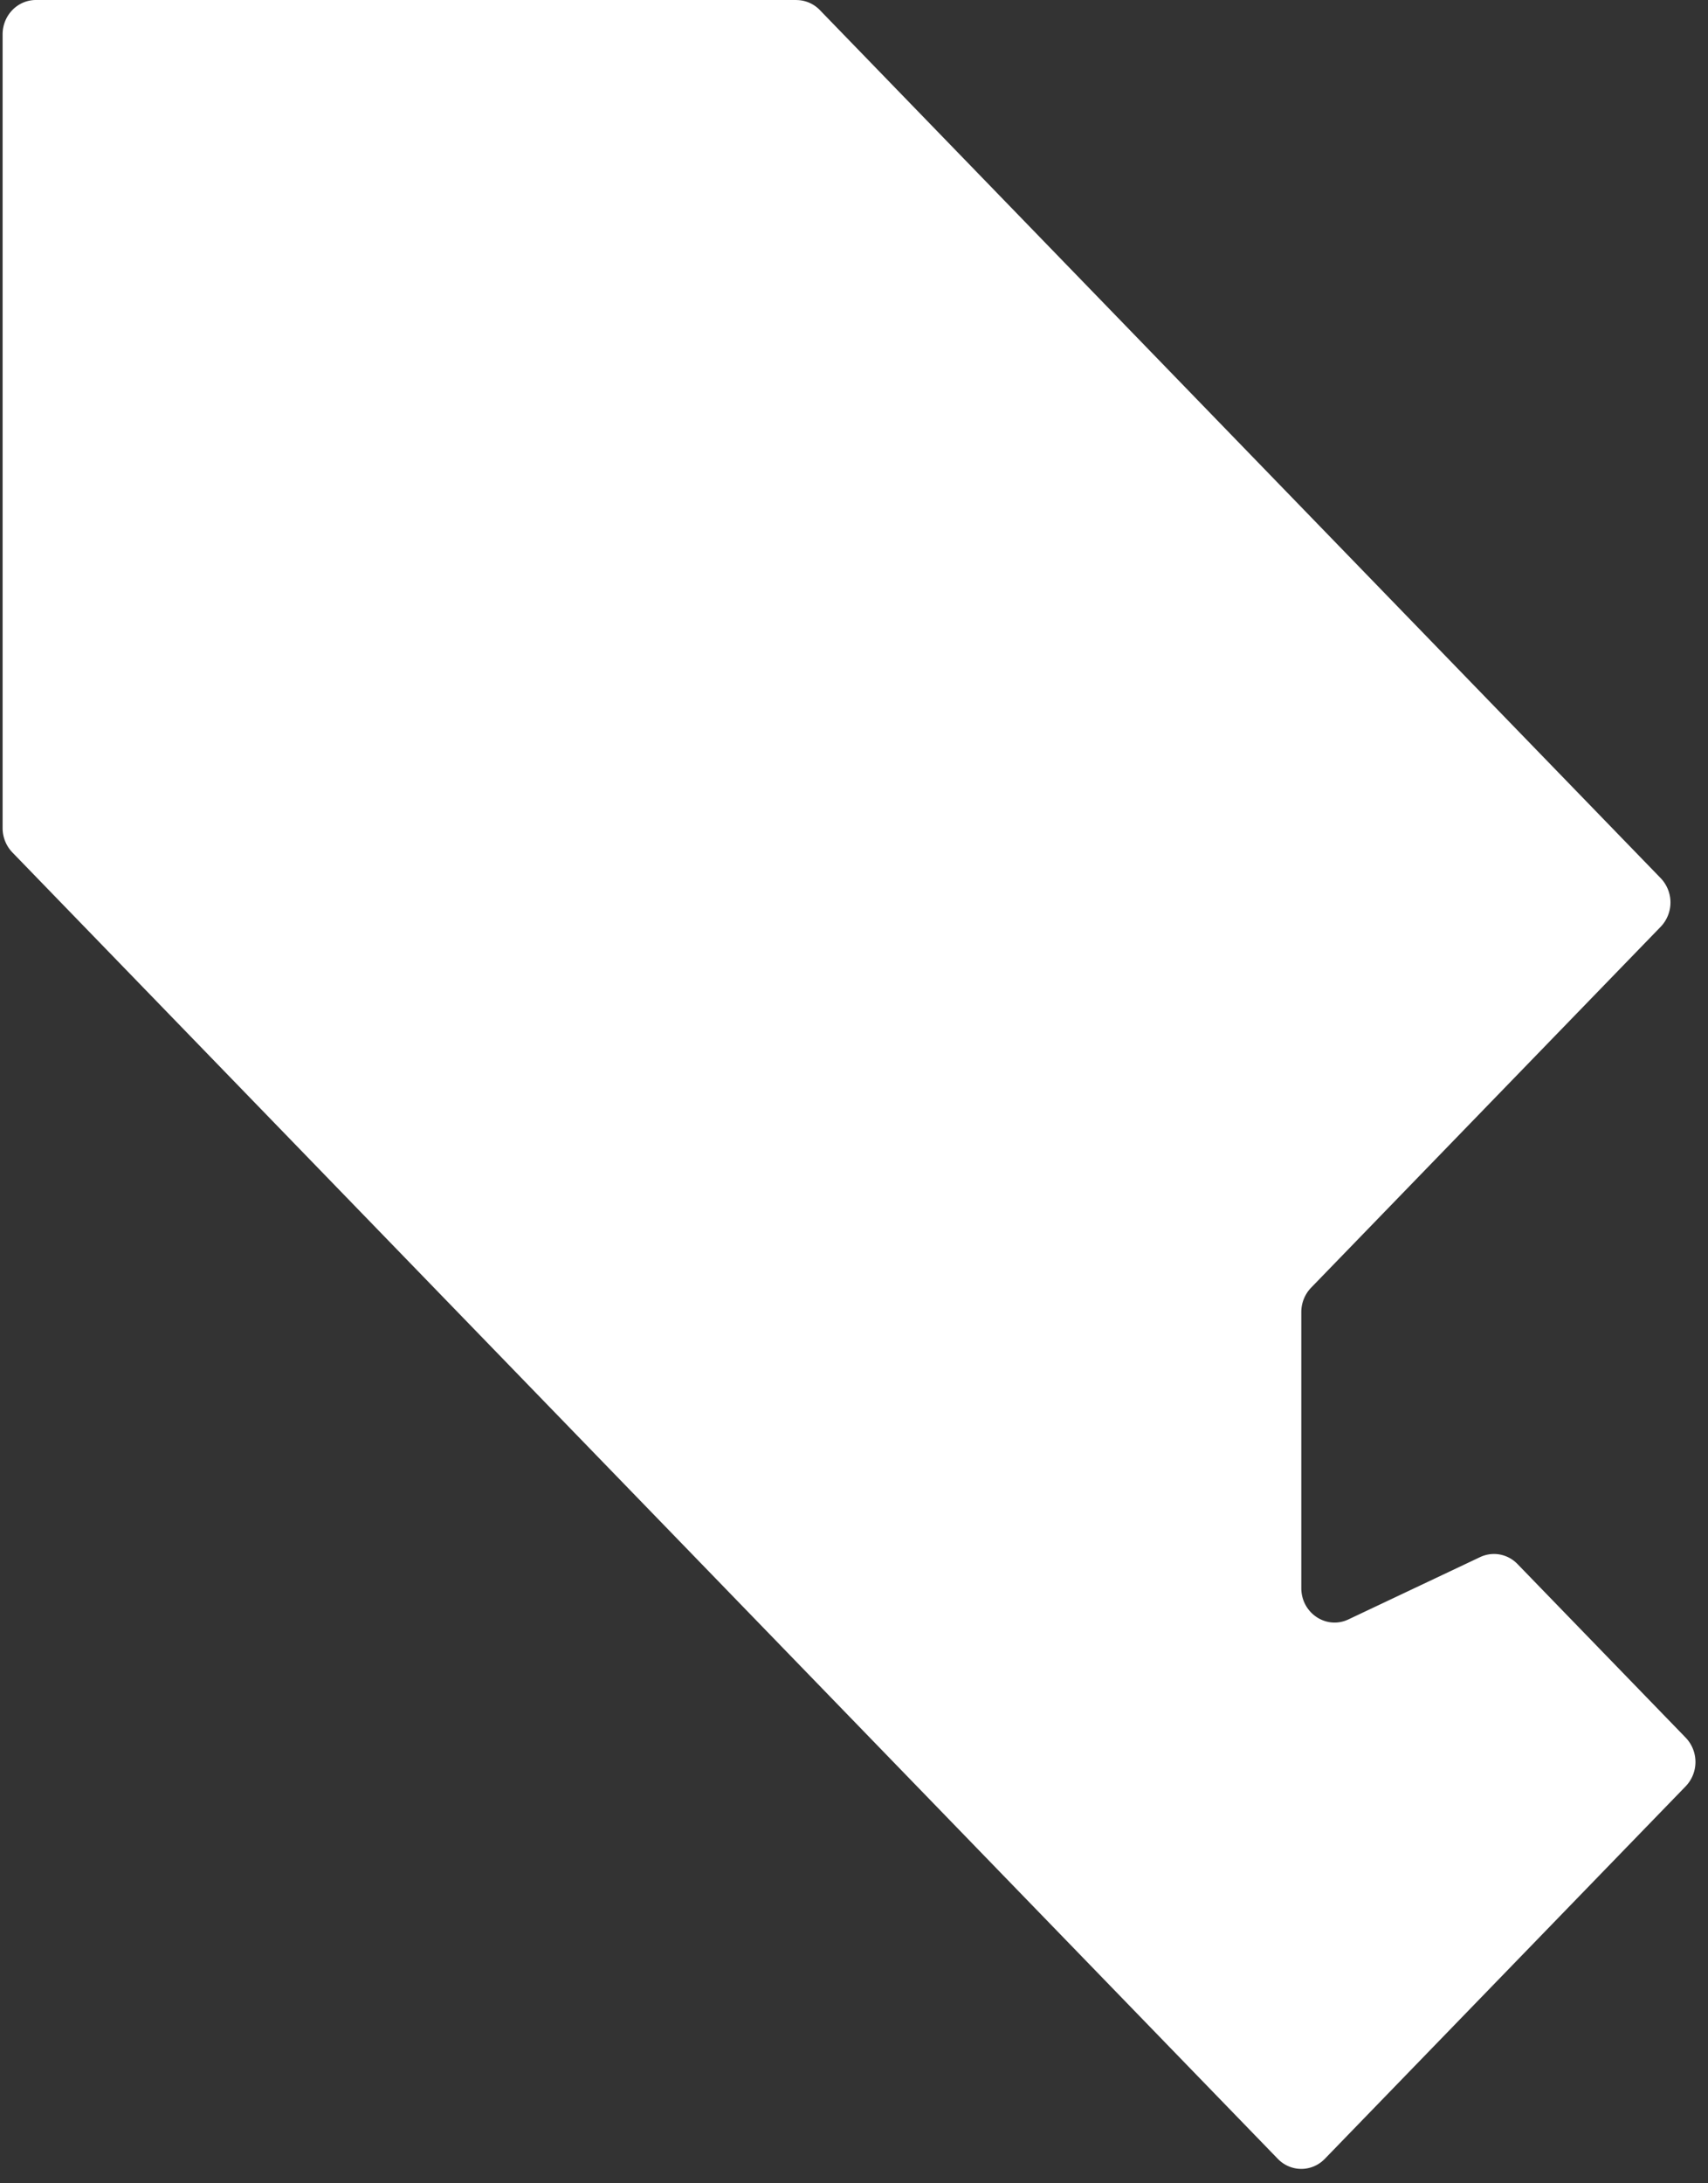 <?xml version="1.0" encoding="UTF-8"?> <svg xmlns="http://www.w3.org/2000/svg" xmlns:v="https://vecta.io/nano" width="36" height="46" fill="none"><rect width="100%" height="100%" fill="#333333" stroke="none"/> <path d="M16.785 0H.757C.369 0 .055.324.055.724v16.722a.74.74 0 0 0 .205.513l26.672 27.525c.274.283.718.283.992 0l7.606-7.849a.74.74 0 0 0 0-1.024l-3.545-3.658c-.208-.215-.522-.272-.789-.146l-2.774 1.312c-.464.221-.994-.131-.994-.659v-5.815a.74.74 0 0 1 .205-.513l7.37-7.606a.74.74 0 0 0 0-1.024L17.281.213a.69.69 0 0 0-.497-.212L16.785 0z" fill="#fff"></path> </svg> 